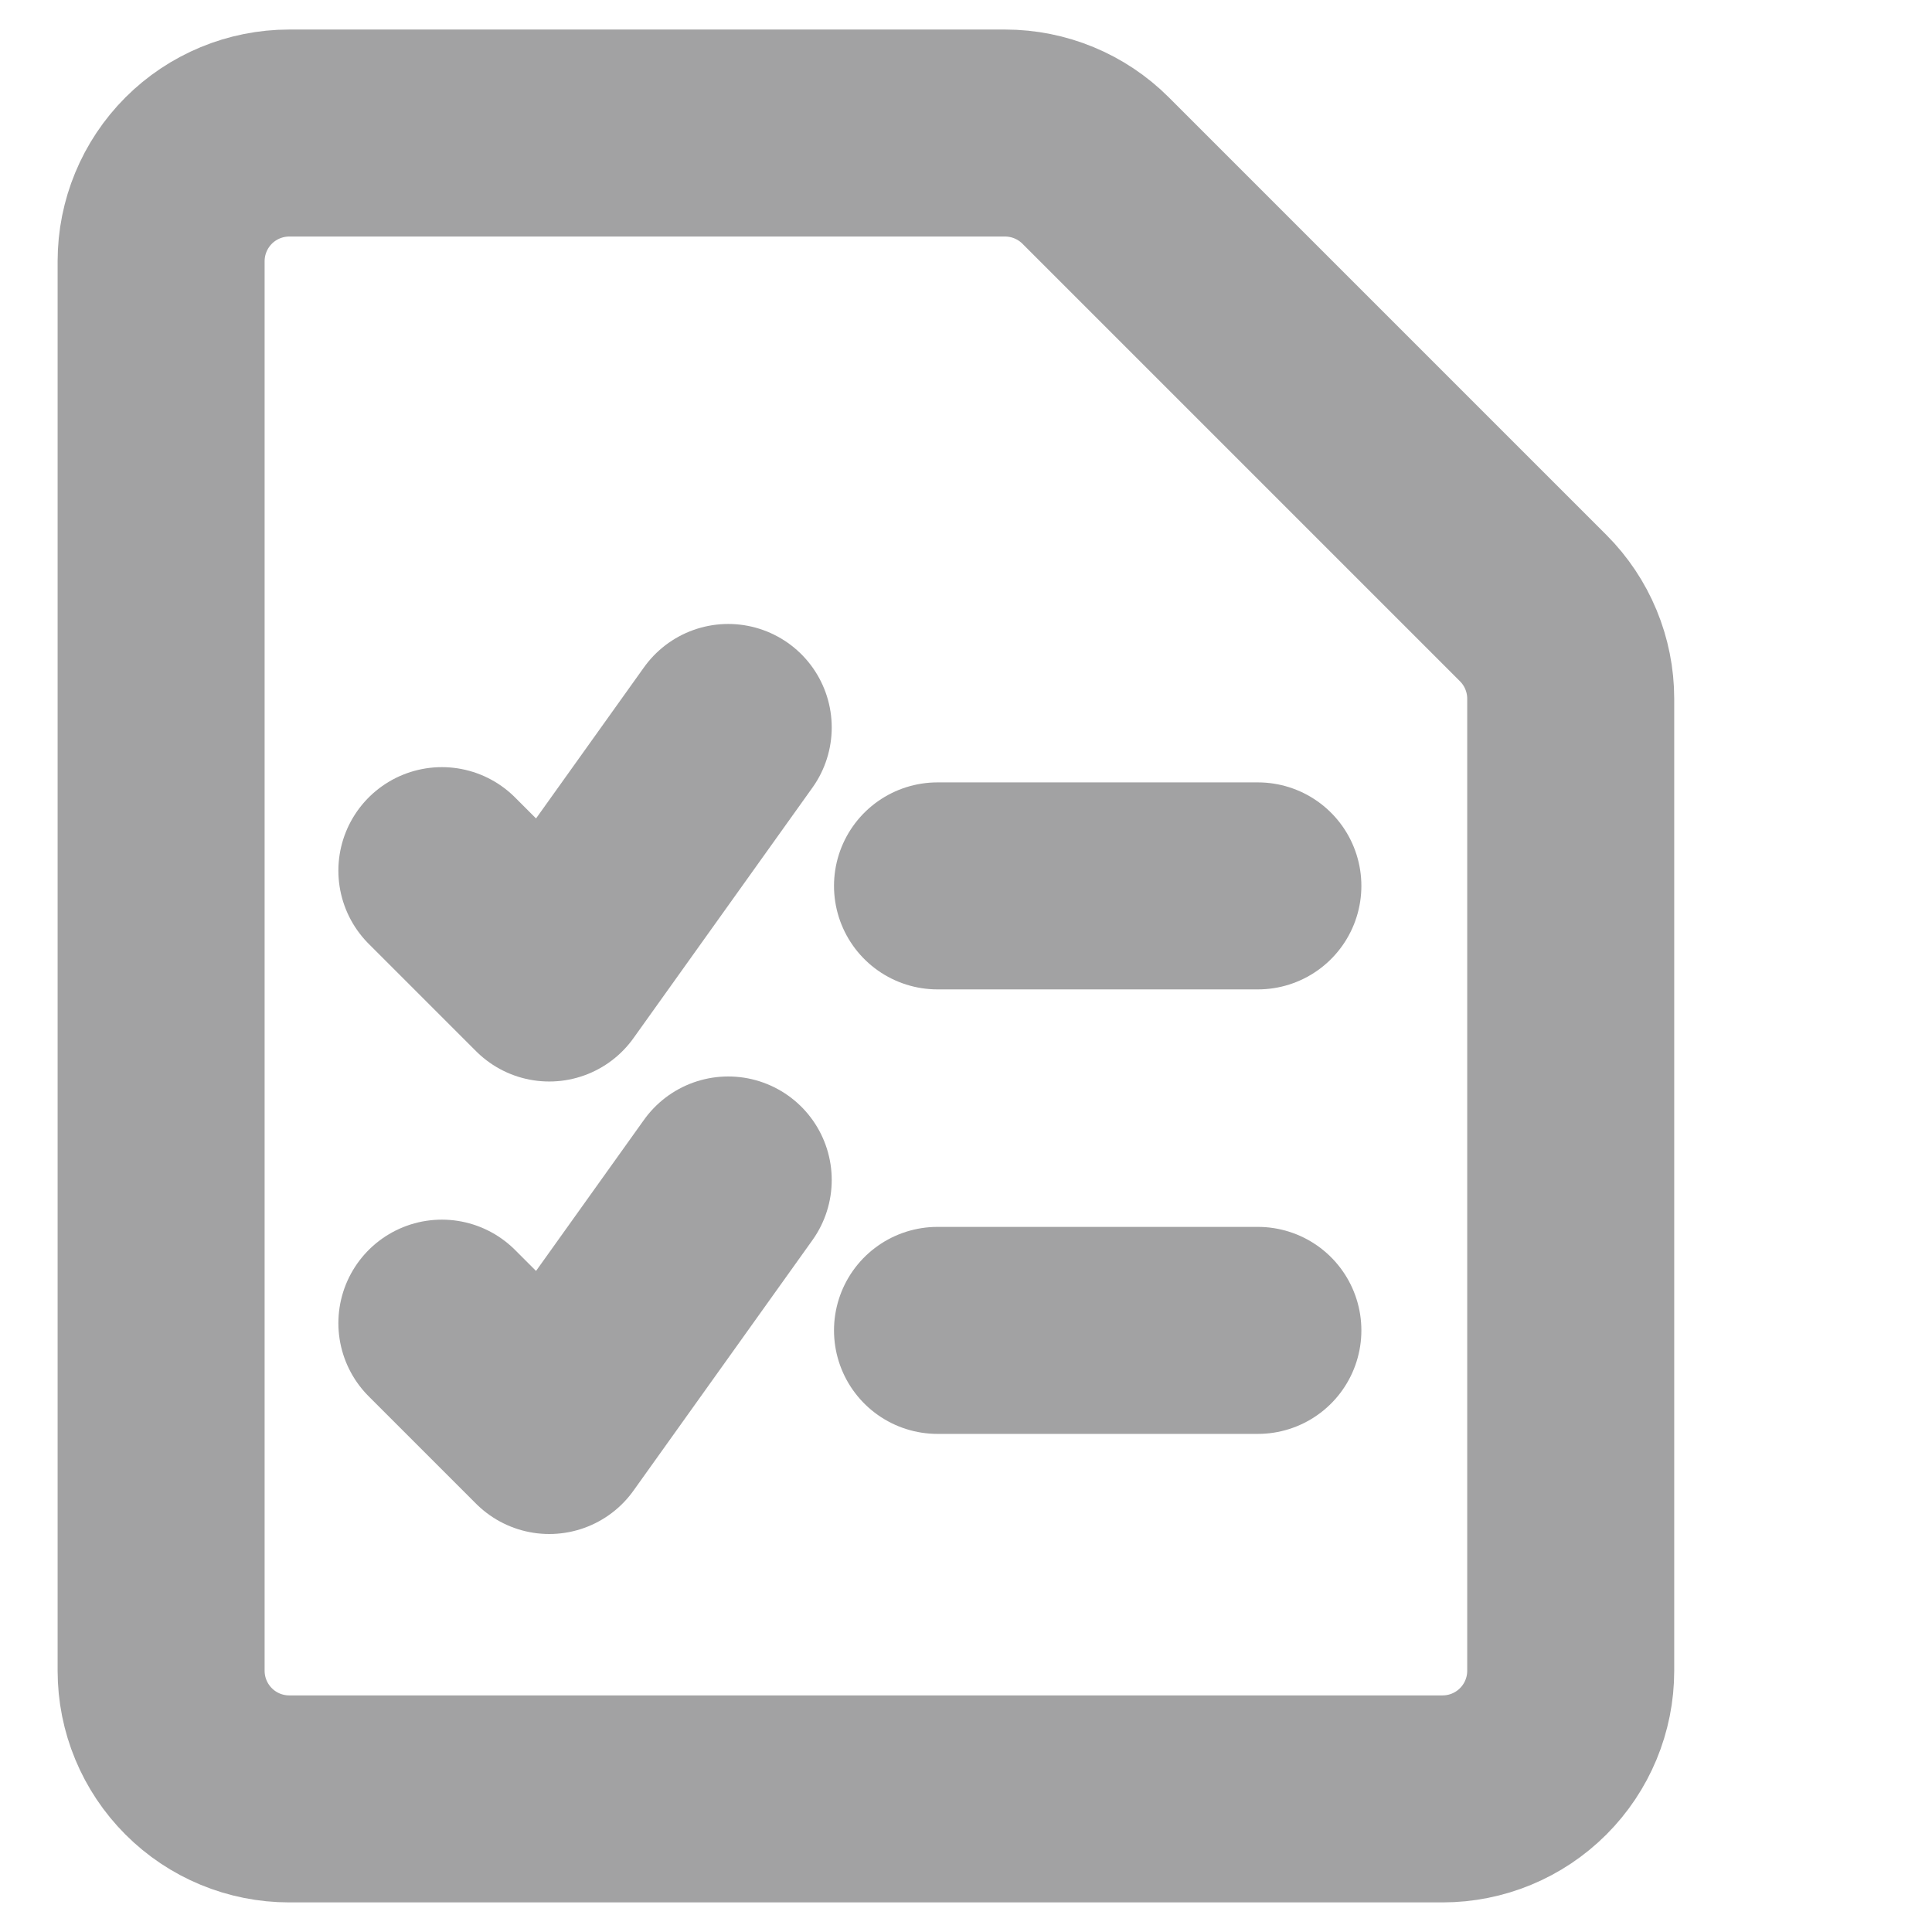 <svg width="28" height="28" viewBox="0 0 28 28" fill="none" xmlns="http://www.w3.org/2000/svg">
<g id="Frame">
<g id="task-list--task-list-work">
<path id="Vector" d="M22.764 24.214C22.764 24.707 22.568 25.179 22.22 25.527C21.871 25.876 21.399 26.071 20.907 26.071H4.192C3.7 26.071 3.227 25.876 2.879 25.527C2.531 25.179 2.335 24.707 2.335 24.214V3.786C2.335 3.293 2.531 2.821 2.879 2.472C3.227 2.124 3.7 1.928 4.192 1.928H14.566C15.058 1.928 15.531 2.124 15.879 2.472L22.22 8.813C22.568 9.161 22.764 9.634 22.764 10.126V24.214Z" stroke="#A2A2A3" stroke-width="3" stroke-linecap="round" stroke-linejoin="round"/>
<path id="Vector_2" d="M13.587 12.839H18.23" stroke="#A2A2A3" stroke-width="3" stroke-linecap="round" stroke-linejoin="round"/>
<path id="Vector_3" d="M13.587 19.281H18.23" stroke="#A2A2A3" stroke-width="3" stroke-linecap="round" stroke-linejoin="round"/>
<path id="Vector_4" d="M6.404 19.176L7.96 20.732L10.554 17.101" stroke="#A2A2A3" stroke-width="3" stroke-linecap="round" stroke-linejoin="round"/>
<path id="Vector_5" d="M6.404 12.618L7.96 14.174L10.554 10.543" stroke="#A2A2A3" stroke-width="3" stroke-linecap="round" stroke-linejoin="round"/>
</g>
</g>
</svg>
